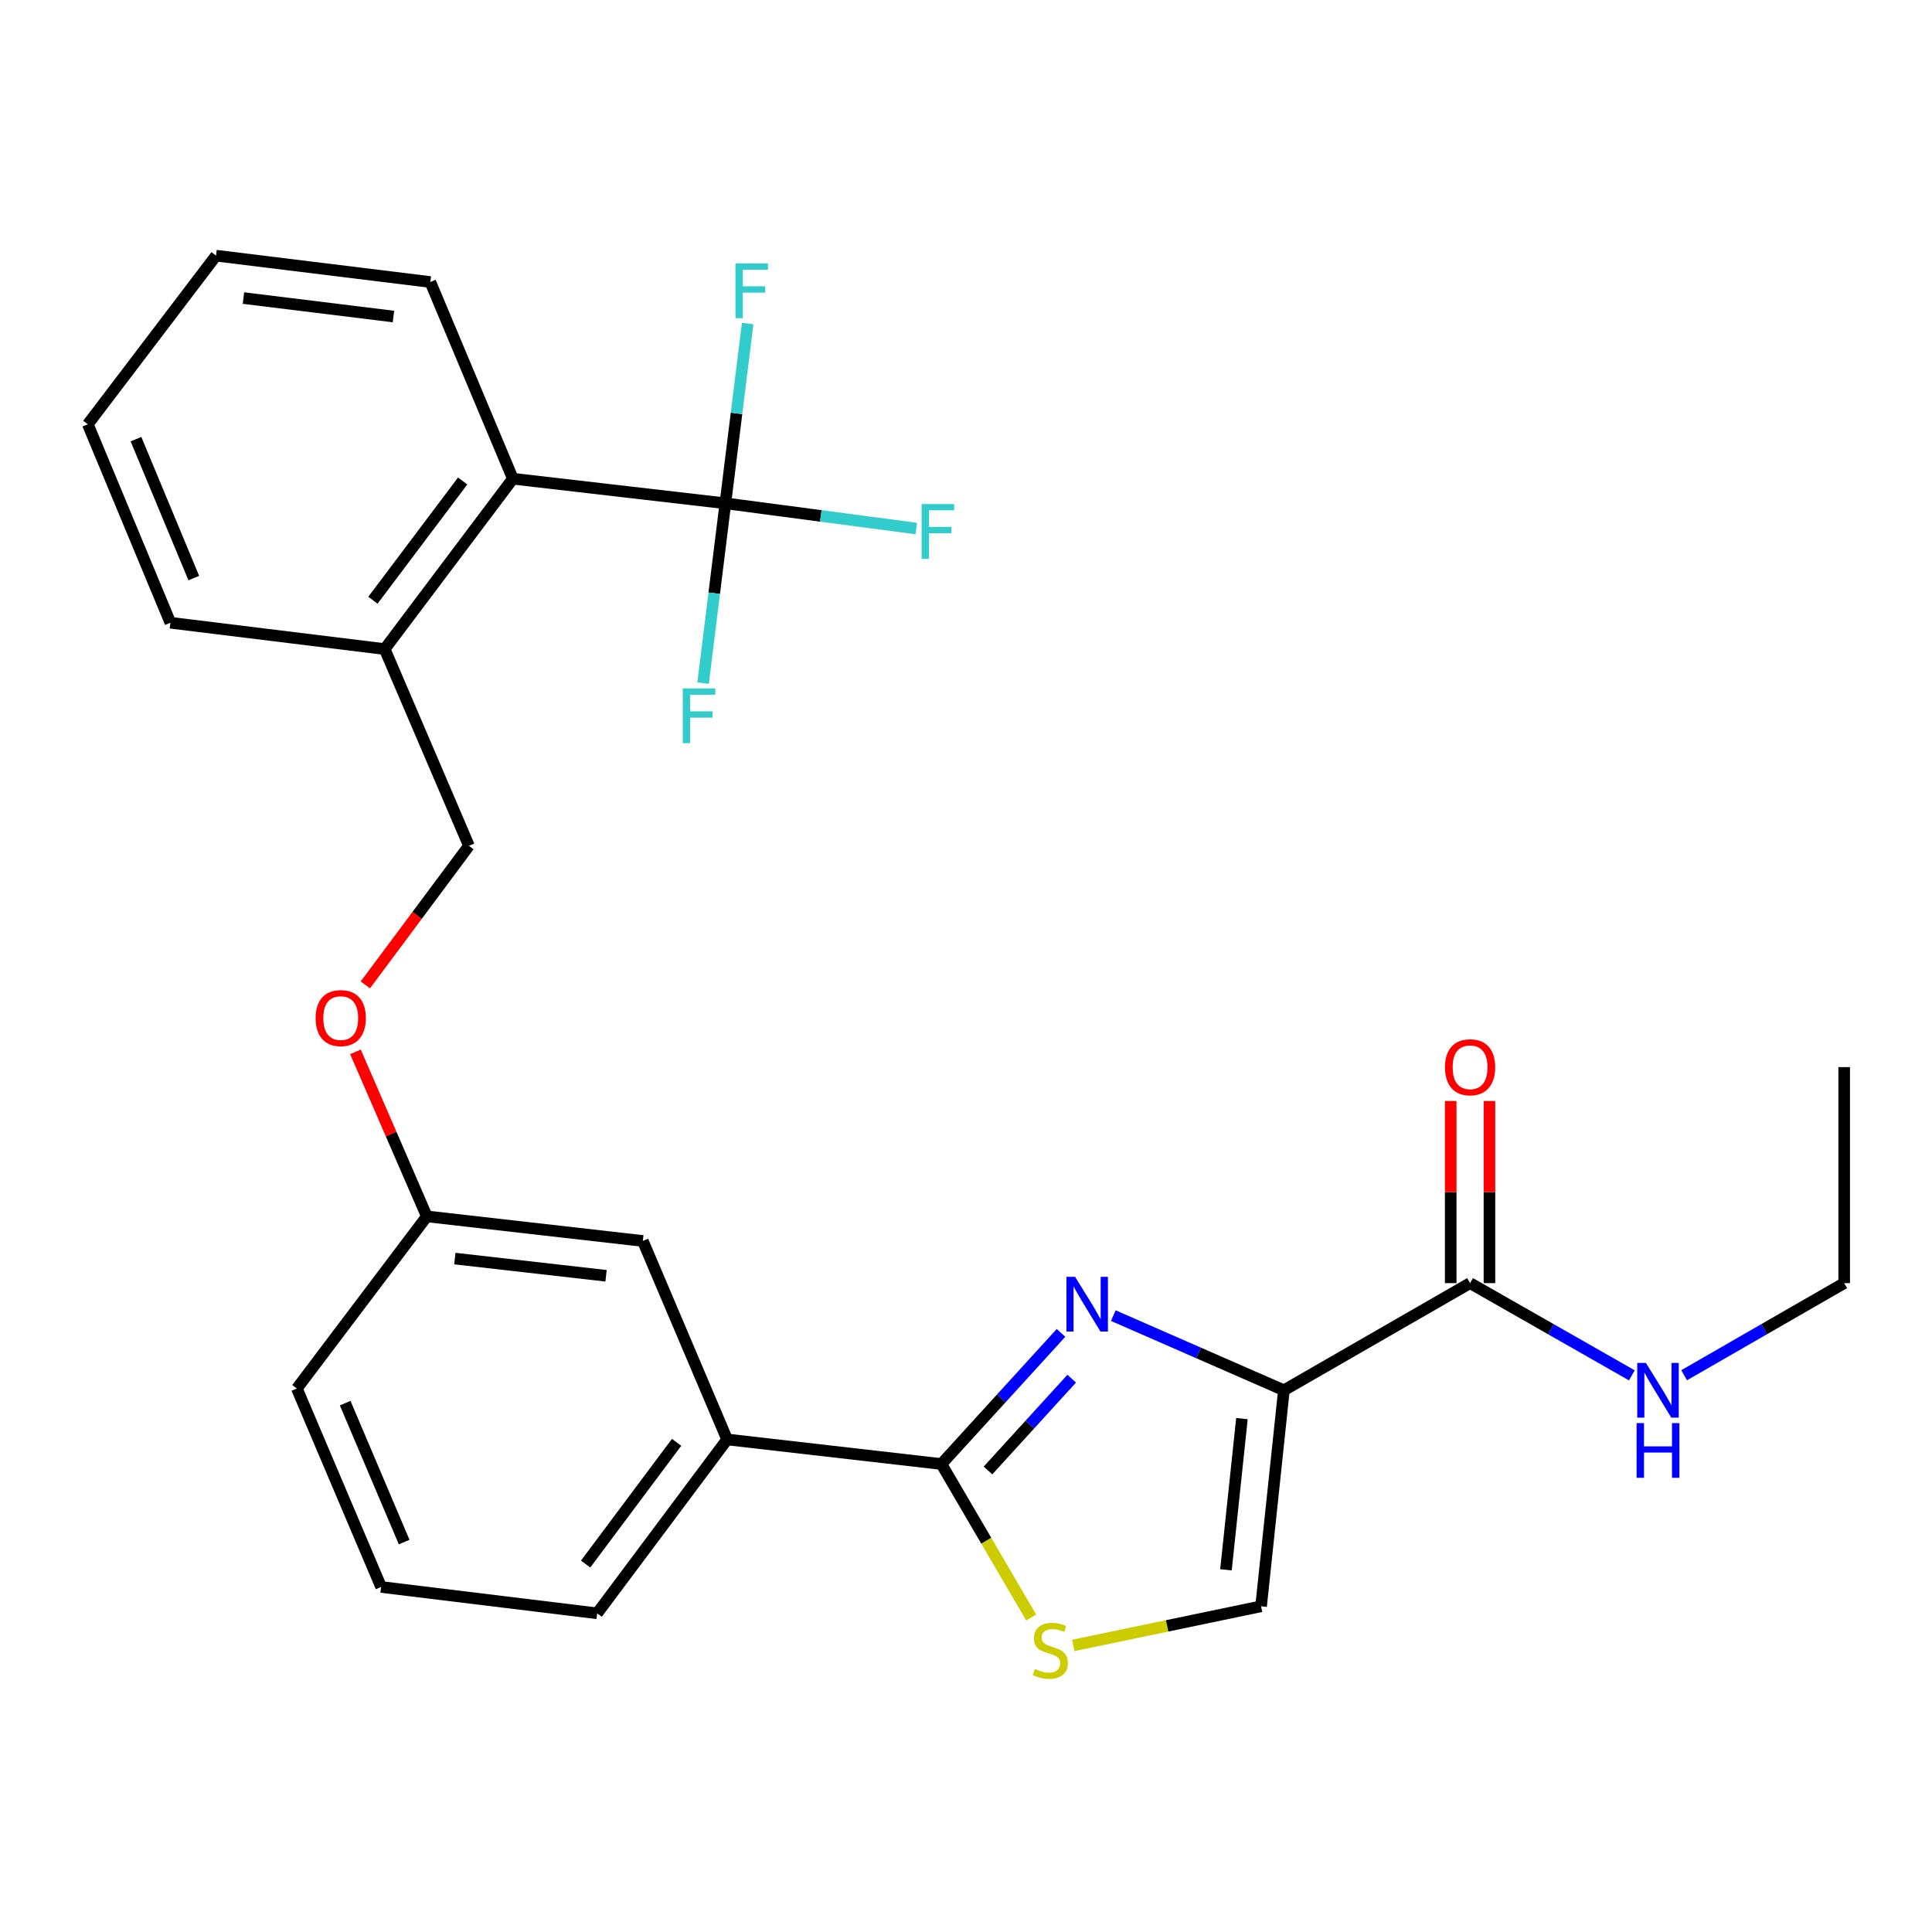 <?xml version='1.0' encoding='iso-8859-1'?>
<svg version='1.1' baseProfile='full'
              xmlns='http://www.w3.org/2000/svg'
                      xmlns:rdkit='http://www.rdkit.org/xml'
                      xmlns:xlink='http://www.w3.org/1999/xlink'
                  xml:space='preserve'
width='1000px' height='1000px' viewBox='0 0 1000 1000'>
<!-- END OF HEADER -->
<rect style='opacity:1.0;fill:#FFFFFF;stroke:none' width='1000' height='1000' x='0' y='0'> </rect>
<path class='bond-0' d='M 954.545,664.141 L 954.545,552.329' style='fill:none;fill-rule:evenodd;stroke:#000000;stroke-width:6px;stroke-linecap:butt;stroke-linejoin:miter;stroke-opacity:1' />
<path class='bond-1' d='M 954.545,664.141 L 913.122,687.981' style='fill:none;fill-rule:evenodd;stroke:#000000;stroke-width:6px;stroke-linecap:butt;stroke-linejoin:miter;stroke-opacity:1' />
<path class='bond-1' d='M 913.122,687.981 L 871.698,711.82' style='fill:none;fill-rule:evenodd;stroke:#0000FF;stroke-width:6px;stroke-linecap:butt;stroke-linejoin:miter;stroke-opacity:1' />
<path class='bond-2' d='M 760.909,664.141 L 802.774,688.011' style='fill:none;fill-rule:evenodd;stroke:#000000;stroke-width:6px;stroke-linecap:butt;stroke-linejoin:miter;stroke-opacity:1' />
<path class='bond-2' d='M 802.774,688.011 L 844.639,711.881' style='fill:none;fill-rule:evenodd;stroke:#0000FF;stroke-width:6px;stroke-linecap:butt;stroke-linejoin:miter;stroke-opacity:1' />
<path class='bond-3' d='M 770.938,664.141 L 770.938,617.013' style='fill:none;fill-rule:evenodd;stroke:#000000;stroke-width:6px;stroke-linecap:butt;stroke-linejoin:miter;stroke-opacity:1' />
<path class='bond-3' d='M 770.938,617.013 L 770.938,569.884' style='fill:none;fill-rule:evenodd;stroke:#FF0000;stroke-width:6px;stroke-linecap:butt;stroke-linejoin:miter;stroke-opacity:1' />
<path class='bond-3' d='M 750.88,664.141 L 750.88,617.013' style='fill:none;fill-rule:evenodd;stroke:#000000;stroke-width:6px;stroke-linecap:butt;stroke-linejoin:miter;stroke-opacity:1' />
<path class='bond-3' d='M 750.88,617.013 L 750.88,569.884' style='fill:none;fill-rule:evenodd;stroke:#FF0000;stroke-width:6px;stroke-linecap:butt;stroke-linejoin:miter;stroke-opacity:1' />
<path class='bond-4' d='M 760.909,664.141 L 664.542,719.601' style='fill:none;fill-rule:evenodd;stroke:#000000;stroke-width:6px;stroke-linecap:butt;stroke-linejoin:miter;stroke-opacity:1' />
<path class='bond-5' d='M 487.274,757.778 L 510.51,797.506' style='fill:none;fill-rule:evenodd;stroke:#000000;stroke-width:6px;stroke-linecap:butt;stroke-linejoin:miter;stroke-opacity:1' />
<path class='bond-5' d='M 510.51,797.506 L 533.746,837.234' style='fill:none;fill-rule:evenodd;stroke:#CCCC00;stroke-width:6px;stroke-linecap:butt;stroke-linejoin:miter;stroke-opacity:1' />
<path class='bond-6' d='M 487.274,757.778 L 518.23,723.836' style='fill:none;fill-rule:evenodd;stroke:#000000;stroke-width:6px;stroke-linecap:butt;stroke-linejoin:miter;stroke-opacity:1' />
<path class='bond-6' d='M 518.23,723.836 L 549.186,689.895' style='fill:none;fill-rule:evenodd;stroke:#0000FF;stroke-width:6px;stroke-linecap:butt;stroke-linejoin:miter;stroke-opacity:1' />
<path class='bond-6' d='M 511.381,761.112 L 533.05,737.353' style='fill:none;fill-rule:evenodd;stroke:#000000;stroke-width:6px;stroke-linecap:butt;stroke-linejoin:miter;stroke-opacity:1' />
<path class='bond-6' d='M 533.05,737.353 L 554.719,713.594' style='fill:none;fill-rule:evenodd;stroke:#0000FF;stroke-width:6px;stroke-linecap:butt;stroke-linejoin:miter;stroke-opacity:1' />
<path class='bond-7' d='M 487.274,757.778 L 376.365,745.052' style='fill:none;fill-rule:evenodd;stroke:#000000;stroke-width:6px;stroke-linecap:butt;stroke-linejoin:miter;stroke-opacity:1' />
<path class='bond-8' d='M 555.503,851.672 L 604.116,841.542' style='fill:none;fill-rule:evenodd;stroke:#CCCC00;stroke-width:6px;stroke-linecap:butt;stroke-linejoin:miter;stroke-opacity:1' />
<path class='bond-8' d='M 604.116,841.542 L 652.73,831.413' style='fill:none;fill-rule:evenodd;stroke:#000000;stroke-width:6px;stroke-linecap:butt;stroke-linejoin:miter;stroke-opacity:1' />
<path class='bond-9' d='M 652.73,831.413 L 664.542,719.601' style='fill:none;fill-rule:evenodd;stroke:#000000;stroke-width:6px;stroke-linecap:butt;stroke-linejoin:miter;stroke-opacity:1' />
<path class='bond-9' d='M 634.555,812.534 L 642.823,734.265' style='fill:none;fill-rule:evenodd;stroke:#000000;stroke-width:6px;stroke-linecap:butt;stroke-linejoin:miter;stroke-opacity:1' />
<path class='bond-10' d='M 664.542,719.601 L 620.393,700.283' style='fill:none;fill-rule:evenodd;stroke:#000000;stroke-width:6px;stroke-linecap:butt;stroke-linejoin:miter;stroke-opacity:1' />
<path class='bond-10' d='M 620.393,700.283 L 576.244,680.965' style='fill:none;fill-rule:evenodd;stroke:#0000FF;stroke-width:6px;stroke-linecap:butt;stroke-linejoin:miter;stroke-opacity:1' />
<path class='bond-11' d='M 375.452,260.509 L 265.456,247.783' style='fill:none;fill-rule:evenodd;stroke:#000000;stroke-width:6px;stroke-linecap:butt;stroke-linejoin:miter;stroke-opacity:1' />
<path class='bond-12' d='M 375.452,260.509 L 369.686,307.041' style='fill:none;fill-rule:evenodd;stroke:#000000;stroke-width:6px;stroke-linecap:butt;stroke-linejoin:miter;stroke-opacity:1' />
<path class='bond-12' d='M 369.686,307.041 L 363.921,353.573' style='fill:none;fill-rule:evenodd;stroke:#33CCCC;stroke-width:6px;stroke-linecap:butt;stroke-linejoin:miter;stroke-opacity:1' />
<path class='bond-13' d='M 375.452,260.509 L 381.222,213.977' style='fill:none;fill-rule:evenodd;stroke:#000000;stroke-width:6px;stroke-linecap:butt;stroke-linejoin:miter;stroke-opacity:1' />
<path class='bond-13' d='M 381.222,213.977 L 386.992,167.445' style='fill:none;fill-rule:evenodd;stroke:#33CCCC;stroke-width:6px;stroke-linecap:butt;stroke-linejoin:miter;stroke-opacity:1' />
<path class='bond-14' d='M 375.452,260.509 L 424.858,267.04' style='fill:none;fill-rule:evenodd;stroke:#000000;stroke-width:6px;stroke-linecap:butt;stroke-linejoin:miter;stroke-opacity:1' />
<path class='bond-14' d='M 424.858,267.04 L 474.264,273.571' style='fill:none;fill-rule:evenodd;stroke:#33CCCC;stroke-width:6px;stroke-linecap:butt;stroke-linejoin:miter;stroke-opacity:1' />
<path class='bond-15' d='M 183.983,544.437 L 202.456,587.017' style='fill:none;fill-rule:evenodd;stroke:#FF0000;stroke-width:6px;stroke-linecap:butt;stroke-linejoin:miter;stroke-opacity:1' />
<path class='bond-15' d='M 202.456,587.017 L 220.928,629.597' style='fill:none;fill-rule:evenodd;stroke:#000000;stroke-width:6px;stroke-linecap:butt;stroke-linejoin:miter;stroke-opacity:1' />
<path class='bond-16' d='M 189.1,509.781 L 215.912,473.784' style='fill:none;fill-rule:evenodd;stroke:#FF0000;stroke-width:6px;stroke-linecap:butt;stroke-linejoin:miter;stroke-opacity:1' />
<path class='bond-16' d='M 215.912,473.784 L 242.724,437.787' style='fill:none;fill-rule:evenodd;stroke:#000000;stroke-width:6px;stroke-linecap:butt;stroke-linejoin:miter;stroke-opacity:1' />
<path class='bond-17' d='M 265.456,247.783 L 199.109,335.96' style='fill:none;fill-rule:evenodd;stroke:#000000;stroke-width:6px;stroke-linecap:butt;stroke-linejoin:miter;stroke-opacity:1' />
<path class='bond-17' d='M 239.477,248.95 L 193.034,310.674' style='fill:none;fill-rule:evenodd;stroke:#000000;stroke-width:6px;stroke-linecap:butt;stroke-linejoin:miter;stroke-opacity:1' />
<path class='bond-18' d='M 265.456,247.783 L 222.733,145.967' style='fill:none;fill-rule:evenodd;stroke:#000000;stroke-width:6px;stroke-linecap:butt;stroke-linejoin:miter;stroke-opacity:1' />
<path class='bond-19' d='M 220.928,629.597 L 332.728,642.322' style='fill:none;fill-rule:evenodd;stroke:#000000;stroke-width:6px;stroke-linecap:butt;stroke-linejoin:miter;stroke-opacity:1' />
<path class='bond-19' d='M 235.429,651.435 L 313.69,660.343' style='fill:none;fill-rule:evenodd;stroke:#000000;stroke-width:6px;stroke-linecap:butt;stroke-linejoin:miter;stroke-opacity:1' />
<path class='bond-20' d='M 220.928,629.597 L 153.656,718.687' style='fill:none;fill-rule:evenodd;stroke:#000000;stroke-width:6px;stroke-linecap:butt;stroke-linejoin:miter;stroke-opacity:1' />
<path class='bond-21' d='M 332.728,642.322 L 376.365,745.052' style='fill:none;fill-rule:evenodd;stroke:#000000;stroke-width:6px;stroke-linecap:butt;stroke-linejoin:miter;stroke-opacity:1' />
<path class='bond-22' d='M 376.365,745.052 L 309.093,835.056' style='fill:none;fill-rule:evenodd;stroke:#000000;stroke-width:6px;stroke-linecap:butt;stroke-linejoin:miter;stroke-opacity:1' />
<path class='bond-22' d='M 350.208,746.544 L 303.118,809.547' style='fill:none;fill-rule:evenodd;stroke:#000000;stroke-width:6px;stroke-linecap:butt;stroke-linejoin:miter;stroke-opacity:1' />
<path class='bond-23' d='M 309.093,835.056 L 197.271,821.417' style='fill:none;fill-rule:evenodd;stroke:#000000;stroke-width:6px;stroke-linecap:butt;stroke-linejoin:miter;stroke-opacity:1' />
<path class='bond-24' d='M 197.271,821.417 L 153.656,718.687' style='fill:none;fill-rule:evenodd;stroke:#000000;stroke-width:6px;stroke-linecap:butt;stroke-linejoin:miter;stroke-opacity:1' />
<path class='bond-24' d='M 209.191,798.169 L 178.661,726.258' style='fill:none;fill-rule:evenodd;stroke:#000000;stroke-width:6px;stroke-linecap:butt;stroke-linejoin:miter;stroke-opacity:1' />
<path class='bond-25' d='M 199.109,335.96 L 242.724,437.787' style='fill:none;fill-rule:evenodd;stroke:#000000;stroke-width:6px;stroke-linecap:butt;stroke-linejoin:miter;stroke-opacity:1' />
<path class='bond-26' d='M 199.109,335.96 L 88.2,322.332' style='fill:none;fill-rule:evenodd;stroke:#000000;stroke-width:6px;stroke-linecap:butt;stroke-linejoin:miter;stroke-opacity:1' />
<path class='bond-27' d='M 222.733,145.967 L 111.824,132.328' style='fill:none;fill-rule:evenodd;stroke:#000000;stroke-width:6px;stroke-linecap:butt;stroke-linejoin:miter;stroke-opacity:1' />
<path class='bond-27' d='M 203.648,163.829 L 126.012,154.282' style='fill:none;fill-rule:evenodd;stroke:#000000;stroke-width:6px;stroke-linecap:butt;stroke-linejoin:miter;stroke-opacity:1' />
<path class='bond-28' d='M 88.2,322.332 L 45.455,219.602' style='fill:none;fill-rule:evenodd;stroke:#000000;stroke-width:6px;stroke-linecap:butt;stroke-linejoin:miter;stroke-opacity:1' />
<path class='bond-28' d='M 100.307,299.217 L 70.385,227.306' style='fill:none;fill-rule:evenodd;stroke:#000000;stroke-width:6px;stroke-linecap:butt;stroke-linejoin:miter;stroke-opacity:1' />
<path class='bond-29' d='M 111.824,132.328 L 45.455,219.602' style='fill:none;fill-rule:evenodd;stroke:#000000;stroke-width:6px;stroke-linecap:butt;stroke-linejoin:miter;stroke-opacity:1' />
<path  class='atom-2' d='M 851.918 705.441
L 861.198 720.441
Q 862.118 721.921, 863.598 724.601
Q 865.078 727.281, 865.158 727.441
L 865.158 705.441
L 868.918 705.441
L 868.918 733.761
L 865.038 733.761
L 855.078 717.361
Q 853.918 715.441, 852.678 713.241
Q 851.478 711.041, 851.118 710.361
L 851.118 733.761
L 847.438 733.761
L 847.438 705.441
L 851.918 705.441
' fill='#0000FF'/>
<path  class='atom-2' d='M 847.098 736.593
L 850.938 736.593
L 850.938 748.633
L 865.418 748.633
L 865.418 736.593
L 869.258 736.593
L 869.258 764.913
L 865.418 764.913
L 865.418 751.833
L 850.938 751.833
L 850.938 764.913
L 847.098 764.913
L 847.098 736.593
' fill='#0000FF'/>
<path  class='atom-3' d='M 747.909 552.409
Q 747.909 545.609, 751.269 541.809
Q 754.629 538.009, 760.909 538.009
Q 767.189 538.009, 770.549 541.809
Q 773.909 545.609, 773.909 552.409
Q 773.909 559.289, 770.509 563.209
Q 767.109 567.089, 760.909 567.089
Q 754.669 567.089, 751.269 563.209
Q 747.909 559.329, 747.909 552.409
M 760.909 563.889
Q 765.229 563.889, 767.549 561.009
Q 769.909 558.089, 769.909 552.409
Q 769.909 546.849, 767.549 544.049
Q 765.229 541.209, 760.909 541.209
Q 756.589 541.209, 754.229 544.009
Q 751.909 546.809, 751.909 552.409
Q 751.909 558.129, 754.229 561.009
Q 756.589 563.889, 760.909 563.889
' fill='#FF0000'/>
<path  class='atom-6' d='M 535.637 863.865
Q 535.957 863.985, 537.277 864.545
Q 538.597 865.105, 540.037 865.465
Q 541.517 865.785, 542.957 865.785
Q 545.637 865.785, 547.197 864.505
Q 548.757 863.185, 548.757 860.905
Q 548.757 859.345, 547.957 858.385
Q 547.197 857.425, 545.997 856.905
Q 544.797 856.385, 542.797 855.785
Q 540.277 855.025, 538.757 854.305
Q 537.277 853.585, 536.197 852.065
Q 535.157 850.545, 535.157 847.985
Q 535.157 844.425, 537.557 842.225
Q 539.997 840.025, 544.797 840.025
Q 548.077 840.025, 551.797 841.585
L 550.877 844.665
Q 547.477 843.265, 544.917 843.265
Q 542.157 843.265, 540.637 844.425
Q 539.117 845.545, 539.157 847.505
Q 539.157 849.025, 539.917 849.945
Q 540.717 850.865, 541.837 851.385
Q 542.997 851.905, 544.917 852.505
Q 547.477 853.305, 548.997 854.105
Q 550.517 854.905, 551.597 856.545
Q 552.717 858.145, 552.717 860.905
Q 552.717 864.825, 550.077 866.945
Q 547.477 869.025, 543.117 869.025
Q 540.597 869.025, 538.677 868.465
Q 536.797 867.945, 534.557 867.025
L 535.637 863.865
' fill='#CCCC00'/>
<path  class='atom-9' d='M 556.466 660.89
L 565.746 675.89
Q 566.666 677.37, 568.146 680.05
Q 569.626 682.73, 569.706 682.89
L 569.706 660.89
L 573.466 660.89
L 573.466 689.21
L 569.586 689.21
L 559.626 672.81
Q 558.466 670.89, 557.226 668.69
Q 556.026 666.49, 555.666 665.81
L 555.666 689.21
L 551.986 689.21
L 551.986 660.89
L 556.466 660.89
' fill='#0000FF'/>
<path  class='atom-11' d='M 163.366 526.958
Q 163.366 520.158, 166.726 516.358
Q 170.086 512.558, 176.366 512.558
Q 182.646 512.558, 186.006 516.358
Q 189.366 520.158, 189.366 526.958
Q 189.366 533.838, 185.966 537.758
Q 182.566 541.638, 176.366 541.638
Q 170.126 541.638, 166.726 537.758
Q 163.366 533.878, 163.366 526.958
M 176.366 538.438
Q 180.686 538.438, 183.006 535.558
Q 185.366 532.638, 185.366 526.958
Q 185.366 521.398, 183.006 518.598
Q 180.686 515.758, 176.366 515.758
Q 172.046 515.758, 169.686 518.558
Q 167.366 521.358, 167.366 526.958
Q 167.366 532.678, 169.686 535.558
Q 172.046 538.438, 176.366 538.438
' fill='#FF0000'/>
<path  class='atom-20' d='M 353.403 356.344
L 370.243 356.344
L 370.243 359.584
L 357.203 359.584
L 357.203 368.184
L 368.803 368.184
L 368.803 371.464
L 357.203 371.464
L 357.203 384.664
L 353.403 384.664
L 353.403 356.344
' fill='#33CCCC'/>
<path  class='atom-21' d='M 380.671 136.354
L 397.511 136.354
L 397.511 139.594
L 384.471 139.594
L 384.471 148.194
L 396.071 148.194
L 396.071 151.474
L 384.471 151.474
L 384.471 164.674
L 380.671 164.674
L 380.671 136.354
' fill='#33CCCC'/>
<path  class='atom-22' d='M 477.038 260.891
L 493.878 260.891
L 493.878 264.131
L 480.838 264.131
L 480.838 272.731
L 492.438 272.731
L 492.438 276.011
L 480.838 276.011
L 480.838 289.211
L 477.038 289.211
L 477.038 260.891
' fill='#33CCCC'/>
</svg>
